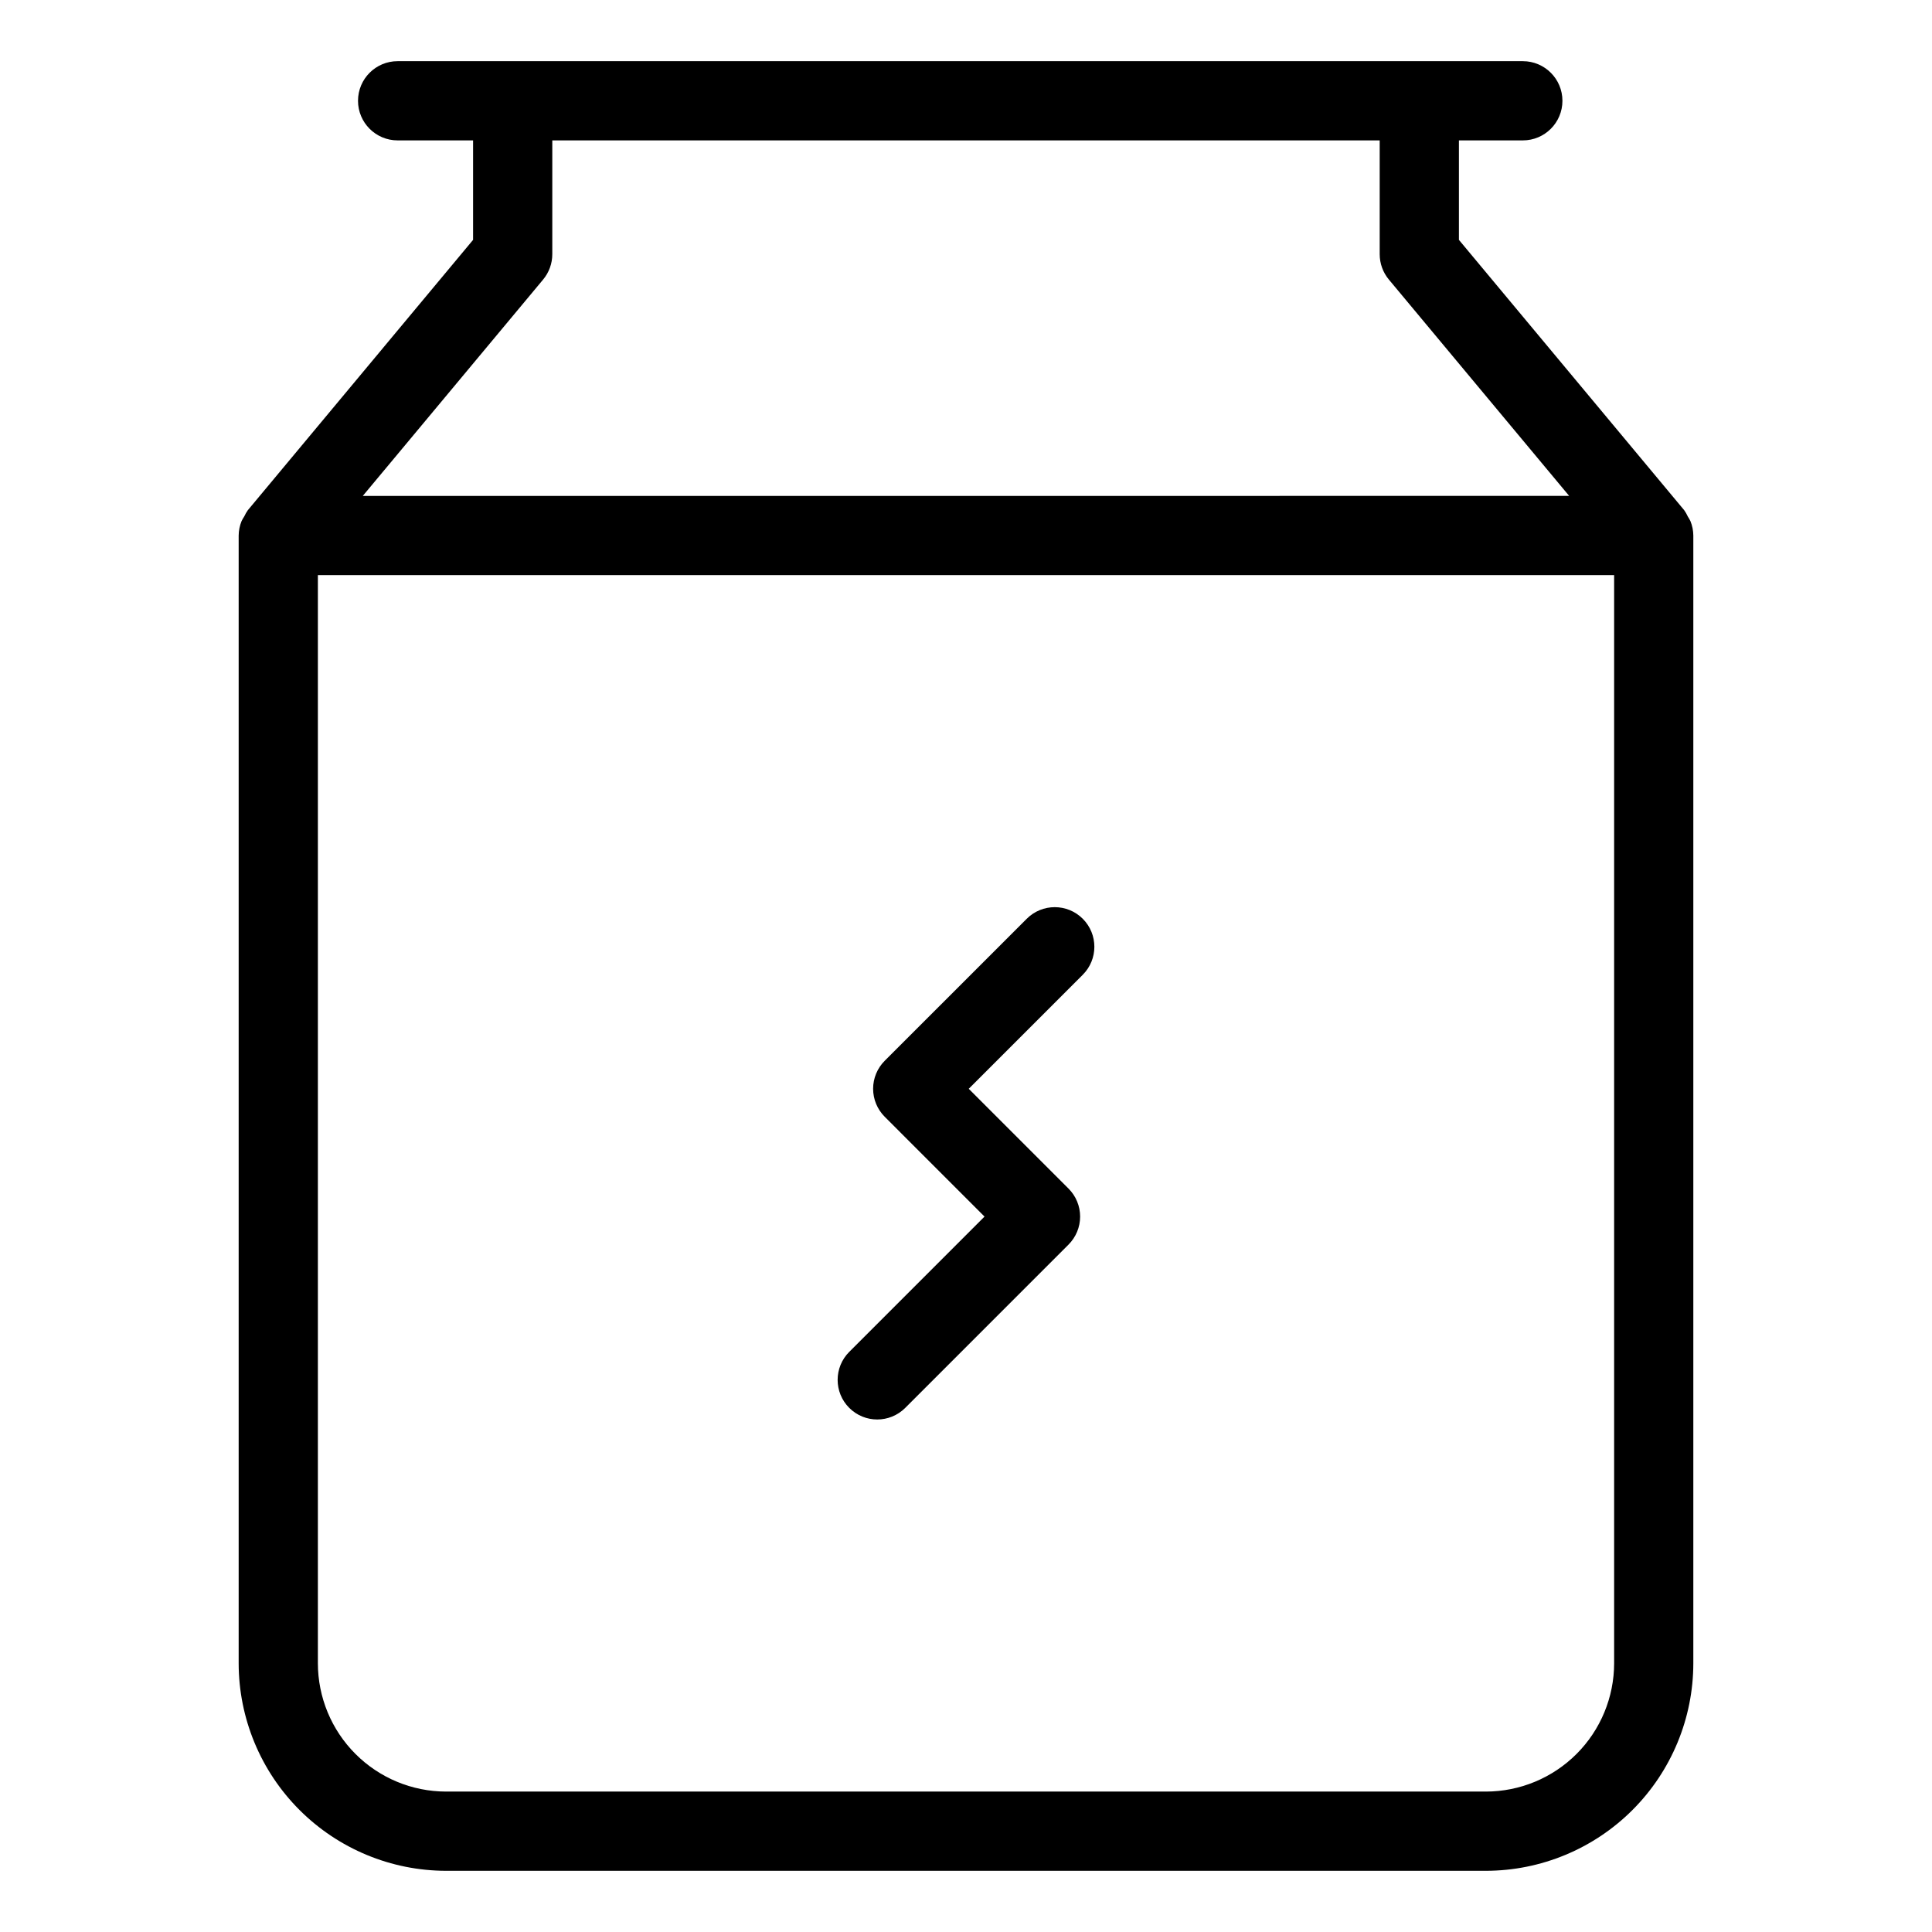 <?xml version="1.0" encoding="UTF-8"?>
<!-- Uploaded to: ICON Repo, www.iconrepo.com, Generator: ICON Repo Mixer Tools -->
<svg fill="#000000" width="800px" height="800px" version="1.1" viewBox="144 144 512 512" xmlns="http://www.w3.org/2000/svg">
 <g>
  <path d="m591.29 280.88c-0.27-0.59-0.59-1.152-0.965-1.68l-59.695-71.629v-26.367h16.934c5.797 0 10.496-4.699 10.496-10.496 0-5.797-4.699-10.496-10.496-10.496h-298.19c-5.797 0-10.496 4.699-10.496 10.496 0 5.797 4.699 10.496 10.496 10.496h19.996v26.367l-59.688 71.629c-0.367 0.523-0.688 1.082-0.957 1.664-0.262 0.395-0.496 0.801-0.703 1.227-0.496 1.215-0.758 2.516-0.773 3.828v298.88c0.016 14.578 5.812 28.551 16.121 38.859 10.309 10.309 24.281 16.109 38.859 16.125h275.54c14.578-0.016 28.555-5.812 38.859-16.121 10.309-10.309 16.105-24.285 16.121-38.863v-298.88c-0.012-1.312-0.273-2.613-0.77-3.828-0.203-0.418-0.438-0.824-0.695-1.211zm-303.36-62.793c1.57-1.883 2.434-4.262 2.434-6.719v-30.164h219.27v30.164c0 2.457 0.859 4.832 2.43 6.719l47.781 57.332-319.7 0.004zm249.84 400.7h-275.54c-9.012-0.008-17.652-3.594-24.023-9.969-6.371-6.371-9.953-15.012-9.965-24.023v-288.38h343.52v288.38c-0.012 9.012-3.594 17.652-9.965 24.023-6.371 6.371-15.012 9.957-24.023 9.969z"/>
  <path d="m416.1 387.48-37.637 37.633c-1.969 1.969-3.078 4.641-3.078 7.422 0 2.785 1.109 5.453 3.078 7.422l26.445 26.449-35.848 35.855h-0.004c-4.098 4.098-4.098 10.742 0 14.84 4.098 4.102 10.742 4.102 14.844 0l43.27-43.273c1.969-1.969 3.074-4.637 3.074-7.422 0-2.781-1.105-5.453-3.074-7.418l-26.445-26.449 30.219-30.211-0.004-0.004c4.102-4.098 4.102-10.742 0-14.844-4.098-4.098-10.742-4.098-14.84 0z"/>
 </g>
</svg>